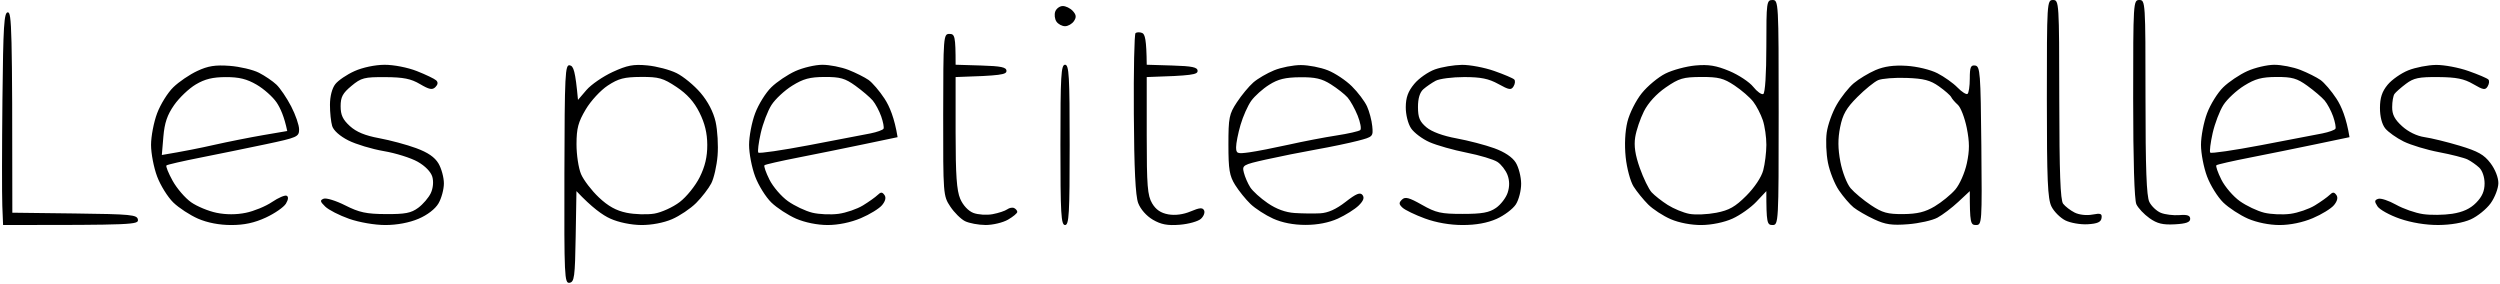 <svg version="1.2" baseProfile="tiny-ps" xmlns="http://www.w3.org/2000/svg" viewBox="0 0 811 92"><style>tspan { white-space:pre } .shp0 { fill: #000000 }</style><path id="Path 0" fill-rule="evenodd" class="shp0" d="M575 0c1.96 0 2 .67 2 36.5s-.04 36.5-2 36.5c-1.76 0-2-.67-2-11l-3.25 3.46c-1.79 1.9-5.28 4.36-7.75 5.47-2.68 1.21-6.72 2.04-10 2.07-3.33.03-7.28-.72-10-1.89-2.48-1.07-5.78-3.22-7.34-4.78-1.56-1.56-3.69-4.18-4.73-5.83-1.04-1.65-2.19-5.93-2.56-9.5-.42-4.07-.21-8.37.56-11.5.68-2.76 2.76-6.9 4.65-9.25 1.88-2.34 5.33-5.21 7.67-6.38s6.72-2.35 9.75-2.63c4.27-.38 6.73.02 11 1.8 3.02 1.27 6.51 3.57 7.75 5.13 1.24 1.56 2.7 2.6 3.25 2.33.6-.3 1-6.5 1-15.5 0-14.33.09-15 2-15zm-41.71 36.11c-1.21 2.42-2.49 6.19-2.83 8.39-.45 2.83-.01 5.75 1.49 10 1.17 3.3 2.89 6.85 3.83 7.88.95 1.03 3.29 2.88 5.22 4.1 1.92 1.22 5.07 2.52 7 2.89 1.92.37 5.86.21 8.75-.35 4.19-.81 6.16-1.93 9.75-5.52 2.67-2.67 4.9-6.02 5.49-8.25.55-2.06 1.01-5.78 1.02-8.25.01-2.48-.51-6.08-1.15-8-.65-1.93-2.04-4.63-3.1-6-1.05-1.38-3.79-3.75-6.09-5.28-3.52-2.34-5.19-2.77-10.79-2.75-5.85.03-7.18.42-11.5 3.39-3.06 2.11-5.7 5-7.09 7.75zM666 0c1.96 0 2 .68 2.03 32.25.03 23.77.35 32.67 1.25 33.84.67.87 2.34 2.16 3.72 2.86 1.45.74 3.87 1.01 5.75.66 2.71-.51 3.21-.32 2.99 1.14-.19 1.3-1.34 1.81-4.5 2-2.33.14-5.59-.43-7.24-1.25-1.65-.83-3.68-2.85-4.5-4.5-1.24-2.48-1.5-8.56-1.5-35 0-31.33.04-32 2-32zm28 0c1.96 0 2 .67 2 31.5 0 23.19.33 32.16 1.25 34.02.69 1.38 2.37 2.97 3.75 3.53 1.37.55 4.07.88 6 .73 2.57-.21 3.5.12 3.5 1.22s-1.34 1.57-5 1.77c-3.88.21-5.72-.23-8.21-2-1.76-1.25-3.68-3.28-4.25-4.52C692.39 64.84 692 52.08 692 32c0-31.33.04-32 2-32zM344.73 1.96c.97-.03 2.44.69 3.27 1.58 1.14 1.25 1.24 2.03.39 3.3-.61.91-1.91 1.66-2.89 1.66-.98 0-2.24-.68-2.79-1.5-.56-.83-.73-2.29-.39-3.25.35-.96 1.43-1.77 2.41-1.79zM2.54 4C3.79 4 4 8.71 4 69l20.24.25c18.39.23 20.26.41 20.5 2C44.98 72.87 43.39 73 1 73l-.25-6.25c-.14-3.44-.12-18.96.04-34.5C1.04 8.32 1.31 4 2.54 4zm367.95 6.68c.95.36 1.43 2.16 1.51 10.32l8.25.25c6.56.2 8.25.56 8.25 1.75s-1.69 1.55-16.5 2v19c0 16.3.25 19.42 1.75 21.96 1.22 2.06 2.81 3.14 5.25 3.58 2.23.39 4.86.05 7.25-.96 2.93-1.23 3.88-1.31 4.36-.33.34.69-.13 1.92-1.05 2.75-.91.82-4 1.68-6.86 1.91-3.96.31-6.04-.08-8.7-1.63-2.09-1.22-4.01-3.4-4.77-5.41-.88-2.35-1.31-11.08-1.41-28.95-.09-14.07.16-25.86.55-26.18.39-.33 1.34-.36 2.12-.06zM308 11c1.73 0 2 .67 2 10l8.25.25c6.56.2 8.25.56 8.25 1.75s-1.69 1.55-16.5 2v18c0 13.78.35 18.82 1.5 21.5.9 2.1 2.6 3.93 4.25 4.57 1.51.58 4.32.77 6.25.41 1.92-.36 4.06-1.07 4.75-1.57.69-.5 1.7-.69 2.25-.41.55.27 1.01.84 1.01 1.25.01.41-1.34 1.54-3 2.5-1.65.96-4.92 1.74-7.26 1.74-2.34-.01-5.36-.58-6.71-1.25-1.35-.68-3.5-2.82-4.77-4.74-2.29-3.44-2.33-3.93-2.3-29.75C306 11.68 306.05 11 308 11zM74.5 21.36c3.3.25 7.57 1.25 9.5 2.24 1.92.98 4.48 2.72 5.67 3.85 1.2 1.13 3.35 4.3 4.78 7.05 1.43 2.75 2.59 6.12 2.58 7.5-.02 2.37-.58 2.62-10.77 4.78-5.92 1.25-15.49 3.21-21.26 4.35-5.78 1.14-10.73 2.28-11 2.53-.28.25.62 2.49 2 4.98 1.37 2.48 4.07 5.62 6 6.97 1.92 1.35 5.64 2.89 8.25 3.42 3.06.63 6.44.63 9.5 0 2.61-.53 6.44-2.1 8.5-3.5 2.06-1.39 4.2-2.31 4.75-2.03.64.32.54 1.25-.25 2.57-.69 1.13-3.61 3.16-6.5 4.5C82.53 72.29 79.25 73 75 73c-3.86 0-7.7-.74-10.75-2.06-2.61-1.14-6.23-3.5-8.03-5.25-1.81-1.76-4.17-5.55-5.25-8.44C49.88 54.36 49 49.75 49 47s.88-7.36 1.97-10.25c1.08-2.89 3.44-6.69 5.25-8.44 1.8-1.76 5.3-4.14 7.78-5.29 3.5-1.64 5.83-2 10.5-1.66zm-18 12.7c-2.25 3.22-3.12 5.78-3.5 10.25l-.5 5.97c6.97-1.15 12.6-2.29 17-3.29 4.4-.99 11.53-2.41 15.84-3.15l7.84-1.34c-.96-4.65-2.24-7.47-3.46-9.28-1.22-1.8-4.13-4.39-6.47-5.75-3.19-1.85-5.68-2.47-10-2.46-4.25.01-6.79.63-9.75 2.39-2.2 1.3-5.35 4.3-7 6.66zm68.25-13.04c3-.01 7.5.87 10.5 2.05 2.89 1.14 5.7 2.49 6.25 3 .66.62.58 1.35-.25 2.18-.99 1-1.99.81-5-.97-2.95-1.74-5.36-2.22-11.25-2.26-6.84-.04-7.81.21-11 2.86-2.84 2.36-3.5 3.59-3.5 6.59 0 2.83.7 4.33 3 6.43 2.11 1.92 4.94 3.09 9.5 3.93 3.57.66 8.97 2.11 12 3.23 3.81 1.4 6.04 2.93 7.25 4.98.96 1.63 1.75 4.53 1.75 6.46 0 1.92-.79 4.84-1.75 6.48-1.07 1.82-3.59 3.77-6.5 5-3 1.27-6.97 2.02-10.75 2.02-3.45 0-8.44-.86-11.75-2.02-3.16-1.11-6.65-2.89-7.75-3.97-1.68-1.64-1.76-2.04-.5-2.55.82-.33 3.97.64 7 2.17 4.55 2.3 6.83 2.79 13.18 2.82 6.26.04 8.19-.33 10.5-2.04 1.55-1.15 3.38-3.29 4.07-4.75.75-1.6.95-3.71.5-5.3-.46-1.6-2.32-3.52-4.75-4.89-2.2-1.24-7.15-2.8-11-3.45-3.85-.66-9.03-2.22-11.5-3.47-2.73-1.38-4.79-3.21-5.24-4.66-.4-1.31-.73-4.42-.72-6.89 0-2.74.68-5.36 1.73-6.7.95-1.22 3.75-3.12 6.23-4.23 2.64-1.19 6.67-2.04 9.75-2.05zm60.09.17c1.22.24 1.79 1.76 2.66 11.22l2.75-3.21c1.51-1.76 5.34-4.39 8.5-5.85 4.74-2.18 6.71-2.56 11.25-2.13 3.02.29 7.3 1.41 9.5 2.51 2.2 1.09 5.69 3.97 7.75 6.38 2.4 2.81 4.16 6.19 4.89 9.39.62 2.75.91 7.7.64 11s-1.19 7.35-2.05 9c-.86 1.65-3.06 4.5-4.89 6.34-1.84 1.84-5.37 4.21-7.84 5.27-2.71 1.17-6.68 1.92-10 1.89-3.28-.03-7.32-.86-10-2.07-2.48-1.11-5.96-3.57-11-8.93l-.25 14.74c-.22 13.15-.44 14.76-2 15-1.64.24-1.74-1.97-1.66-35.31.08-32.59.23-35.55 1.75-35.24zm5.17 14.31c-2.44 4.1-2.98 6.13-2.99 11.25-.01 3.44.65 7.82 1.48 9.75.82 1.92 3.41 5.31 5.75 7.52 3.02 2.86 5.63 4.31 9 5 2.61.54 6.66.66 9 .28 2.34-.39 6.05-2.08 8.25-3.76 2.21-1.68 5.11-5.29 6.48-8.05 1.75-3.52 2.47-6.61 2.46-10.49-.02-3.84-.79-7.01-2.54-10.5-1.74-3.49-4-5.99-7.45-8.29-4.36-2.89-5.73-3.28-11.52-3.25-5.44.03-7.28.51-10.76 2.79-2.33 1.53-5.51 4.96-7.16 7.75zm76.74-14.48c2.34-.01 6.16.74 8.5 1.66 2.34.92 5.26 2.39 6.5 3.25 1.23.86 3.57 3.59 5.19 6.07 1.63 2.47 3.24 6.3 4.24 12.5l-10.84 2.27c-5.96 1.25-15.57 3.2-21.34 4.33-5.78 1.13-10.73 2.25-11 2.51-.28.25.45 2.35 1.61 4.67 1.16 2.32 3.86 5.46 6 6.98 2.14 1.52 5.69 3.2 7.89 3.74 2.2.54 6.02.7 8.5.37 2.47-.33 6.06-1.57 7.96-2.74 1.91-1.17 4.04-2.69 4.75-3.38 1.03-1 1.47-1 2.2 0 .6.81.33 1.96-.75 3.28-.91 1.12-4.02 3.03-6.91 4.25-3.28 1.39-7.31 2.22-10.75 2.22-3.35 0-7.35-.81-10.25-2.06-2.61-1.14-6.23-3.5-8.03-5.25-1.81-1.76-4.17-5.55-5.25-8.44-1.09-2.89-1.97-7.5-1.97-10.25s.88-7.36 1.97-10.25c1.08-2.89 3.44-6.69 5.25-8.44 1.8-1.76 5.3-4.11 7.78-5.23 2.47-1.12 6.41-2.05 8.75-2.06zm-16.47 13.02c-1.22 1.9-2.79 6.02-3.5 9.15-.7 3.13-1.06 5.97-.78 6.31.27.35 7.7-.74 16.5-2.41 8.8-1.67 17.74-3.39 19.87-3.81 2.14-.43 4.05-1.12 4.25-1.53.21-.41-.13-2.21-.76-4s-1.87-4.1-2.75-5.15c-.89-1.04-3.41-3.19-5.61-4.78-3.36-2.42-4.95-2.87-10-2.85-4.8.02-6.91.59-10.5 2.82-2.48 1.54-5.5 4.35-6.72 6.25zM345.5 21c1.29 0 1.5 3.56 1.5 26s-.21 26-1.5 26-1.5-3.56-1.5-26 .21-26 1.5-26zm76.5.11c2.47 0 6.42.76 8.76 1.7 2.34.93 5.85 3.26 7.79 5.19 1.95 1.92 4.15 4.85 4.91 6.5.75 1.65 1.52 4.55 1.7 6.43.33 3.36.23 3.47-4.66 4.74-2.75.72-8.83 1.99-13.5 2.82-4.68.83-12.02 2.3-16.31 3.26-7.53 1.69-7.79 1.84-7.18 4.25.34 1.37 1.27 3.51 2.06 4.75.79 1.24 3.34 3.56 5.68 5.15 2.8 1.92 5.78 3.01 8.75 3.2 2.47.16 6.19.21 8.25.1 2.56-.14 5.18-1.31 8.25-3.7 3.44-2.68 4.73-3.21 5.49-2.25.69.88.32 1.9-1.25 3.44-1.23 1.2-4.27 3.1-6.74 4.23-2.93 1.32-6.6 2.04-10.5 2.04-3.9 0-7.58-.72-10.5-2.04-2.48-1.12-5.77-3.25-7.32-4.73-1.55-1.48-3.8-4.27-5-6.19-1.84-2.96-2.18-4.97-2.18-13.07 0-8.77.23-9.93 2.75-13.75 1.51-2.3 3.91-5.19 5.33-6.43 1.42-1.24 4.46-3.01 6.75-3.94 2.29-.94 6.19-1.7 8.67-1.7zm-16.09 11.58c-1.11 1.54-2.68 5.06-3.48 7.81-.8 2.75-1.45 6.01-1.44 7.25.01 2.07.35 2.2 4.26 1.67 2.34-.32 8.07-1.44 12.75-2.48 4.67-1.05 11.65-2.39 15.5-2.98 3.85-.59 7.34-1.38 7.77-1.77.42-.38.03-2.49-.85-4.69-.89-2.2-2.36-4.85-3.27-5.88-.91-1.03-3.34-2.95-5.4-4.25-2.95-1.87-5.08-2.36-10-2.31-4.79.04-7.14.61-10.03 2.44-2.08 1.3-4.69 3.64-5.81 5.19zm68.34-11.65c2.61-.02 7.34.87 10.5 1.99 3.16 1.11 6.07 2.35 6.46 2.75.39.39.3 1.39-.2 2.22-.78 1.3-1.45 1.19-4.95-.75C482.93 25.52 480.39 25 475 25c-3.85 0-8.01.54-9.25 1.19-1.24.66-3.04 1.9-4.01 2.75-1.16 1.03-1.76 3-1.75 5.81.01 3.4.56 4.71 2.76 6.56 1.73 1.44 5.35 2.78 9.75 3.58 3.85.71 9.36 2.15 12.25 3.2 3.36 1.22 5.87 2.9 6.96 4.66.94 1.51 1.73 4.57 1.75 6.79.02 2.23-.75 5.26-1.71 6.75-.96 1.49-3.78 3.61-6.25 4.71-3 1.33-6.67 2-11 2-4.14 0-8.58-.77-12.25-2.12-3.16-1.16-6.43-2.74-7.25-3.49-1.22-1.12-1.26-1.61-.21-2.63 1.03-1.02 2.3-.69 6.5 1.69 4.57 2.59 6.19 2.95 13.21 2.94 6.29 0 8.6-.42 10.81-1.95 1.54-1.06 3.24-3.29 3.78-4.94.65-1.99.63-3.92-.06-5.75-.57-1.51-2.04-3.42-3.28-4.23-1.24-.81-5.74-2.16-10-3-4.26-.84-9.66-2.37-12-3.4-2.34-1.03-5.04-3.06-6-4.5-1-1.49-1.74-4.45-1.72-6.87.02-3.13.74-5.11 2.75-7.53 1.49-1.81 4.52-3.92 6.72-4.71 2.2-.78 6.14-1.44 8.75-1.47zm144.25.31c3.4.21 7.73 1.25 10 2.41 2.2 1.13 5.12 3.2 6.5 4.62 1.37 1.41 2.84 2.35 3.25 2.09.41-.26.75-2.5.75-4.97 0-3.72.3-4.45 1.75-4.24 1.61.24 1.77 2.37 2 26 .24 25.16.2 25.74-1.75 25.74-1.76 0-2-.67-2-11l-3.75 3.5c-2.06 1.92-5.1 4.22-6.75 5.11-1.65.89-5.93 1.85-9.5 2.13-5.25.41-7.37.11-11-1.59-2.48-1.15-5.49-2.9-6.7-3.87-1.21-.98-3.35-3.47-4.75-5.53s-3.01-6.11-3.57-9c-.57-2.89-.74-7.28-.39-9.75.34-2.48 1.79-6.53 3.22-9 1.42-2.48 3.92-5.63 5.55-7 1.64-1.38 4.81-3.29 7.05-4.26 2.85-1.22 5.91-1.64 10.09-1.39zm-16 10.15c-3.56 3.56-4.72 5.59-5.56 9.75-.76 3.79-.74 6.92.08 11.25.63 3.3 2.12 7.15 3.31 8.55 1.19 1.4 4.16 3.88 6.6 5.5 3.72 2.48 5.39 2.94 10.5 2.9 4.58-.05 7.08-.66 10.18-2.5 2.26-1.35 5.26-3.8 6.68-5.45 1.44-1.69 3.08-5.41 3.75-8.5.91-4.25.9-6.86-.02-11.5-.67-3.3-1.97-6.68-2.9-7.5-.93-.83-1.9-1.95-2.15-2.5-.26-.55-2.05-2.12-3.97-3.48-2.79-1.98-4.92-2.54-10.5-2.74-3.85-.14-8.01.19-9.25.73-1.24.55-4.28 3.01-6.75 5.49zm135.25-10.48c2.34-.01 6.16.74 8.5 1.66 2.34.92 5.26 2.39 6.5 3.25 1.23.86 3.57 3.59 5.19 6.07 1.63 2.47 3.24 6.3 4.24 12.5l-10.84 2.27c-5.96 1.25-15.57 3.2-21.34 4.33-5.78 1.13-10.73 2.25-11 2.51-.28.25.45 2.35 1.61 4.67 1.16 2.32 3.86 5.46 6 6.98 2.14 1.52 5.69 3.2 7.89 3.74 2.2.54 6.02.7 8.5.37 2.47-.33 6.06-1.57 7.96-2.74 1.91-1.17 4.04-2.69 4.75-3.38 1.03-1 1.47-1 2.2 0 .6.81.33 1.96-.75 3.28-.91 1.12-4.02 3.03-6.91 4.25-3.28 1.39-7.31 2.22-10.75 2.22-3.35 0-7.35-.81-10.25-2.06-2.61-1.14-6.23-3.5-8.03-5.25-1.81-1.76-4.17-5.55-5.25-8.44-1.09-2.89-1.97-7.5-1.97-10.25s.88-7.36 1.97-10.25c1.08-2.89 3.44-6.69 5.25-8.44 1.8-1.76 5.3-4.11 7.78-5.23 2.47-1.12 6.41-2.05 8.75-2.06zm-16.47 13.02c-1.22 1.9-2.79 6.02-3.5 9.15-.7 3.13-1.06 5.97-.78 6.31.27.35 7.7-.74 16.5-2.41 8.8-1.67 17.74-3.39 19.87-3.81 2.14-.43 4.05-1.12 4.25-1.53.21-.41-.13-2.21-.76-4s-1.87-4.1-2.75-5.15c-.89-1.04-3.41-3.19-5.61-4.78-3.36-2.42-4.95-2.87-10-2.85-4.8.02-6.91.59-10.5 2.82-2.48 1.54-5.5 4.35-6.72 6.25zm68.97-12.98c2.61-.03 7.34.85 10.5 1.97 3.16 1.11 6.07 2.35 6.46 2.75.39.39.3 1.39-.2 2.22-.77 1.3-1.41 1.2-4.7-.72-2.97-1.73-5.46-2.23-11.31-2.28-6.29-.06-7.99.29-10.5 2.18-1.65 1.24-3.33 2.72-3.73 3.29-.41.56-.75 2.49-.75 4.28-.02 2.41.82 4.02 3.23 6.2 1.99 1.81 4.8 3.18 7.25 3.53 2.2.31 7.34 1.57 11.41 2.79 5.95 1.79 7.93 2.91 10 5.65 1.52 2 2.58 4.7 2.56 6.5-.02 1.69-1.14 4.63-2.5 6.52-1.36 1.89-4.27 4.24-6.47 5.23-2.48 1.1-6.47 1.8-10.5 1.82-4.07.02-8.74-.75-12.5-2.05-3.3-1.14-6.56-2.95-7.25-4.01-1.03-1.59-.99-2.02.25-2.43.82-.28 3.41.58 5.75 1.89 2.34 1.32 6.27 2.7 8.75 3.06 2.47.37 6.75.32 9.5-.1 3.47-.54 5.84-1.63 7.75-3.57 1.95-1.97 2.75-3.8 2.75-6.28 0-2.05-.73-4.18-1.75-5.13-.96-.9-2.65-2.08-3.75-2.63-1.1-.55-5.26-1.61-9.25-2.37-3.99-.75-9.16-2.32-11.5-3.47-2.34-1.16-5.03-3.07-5.98-4.25-1.07-1.33-1.72-3.86-1.71-6.65.01-3.29.67-5.3 2.48-7.5 1.36-1.65 4.38-3.76 6.71-4.69 2.34-.94 6.39-1.72 9-1.75z"/></svg>